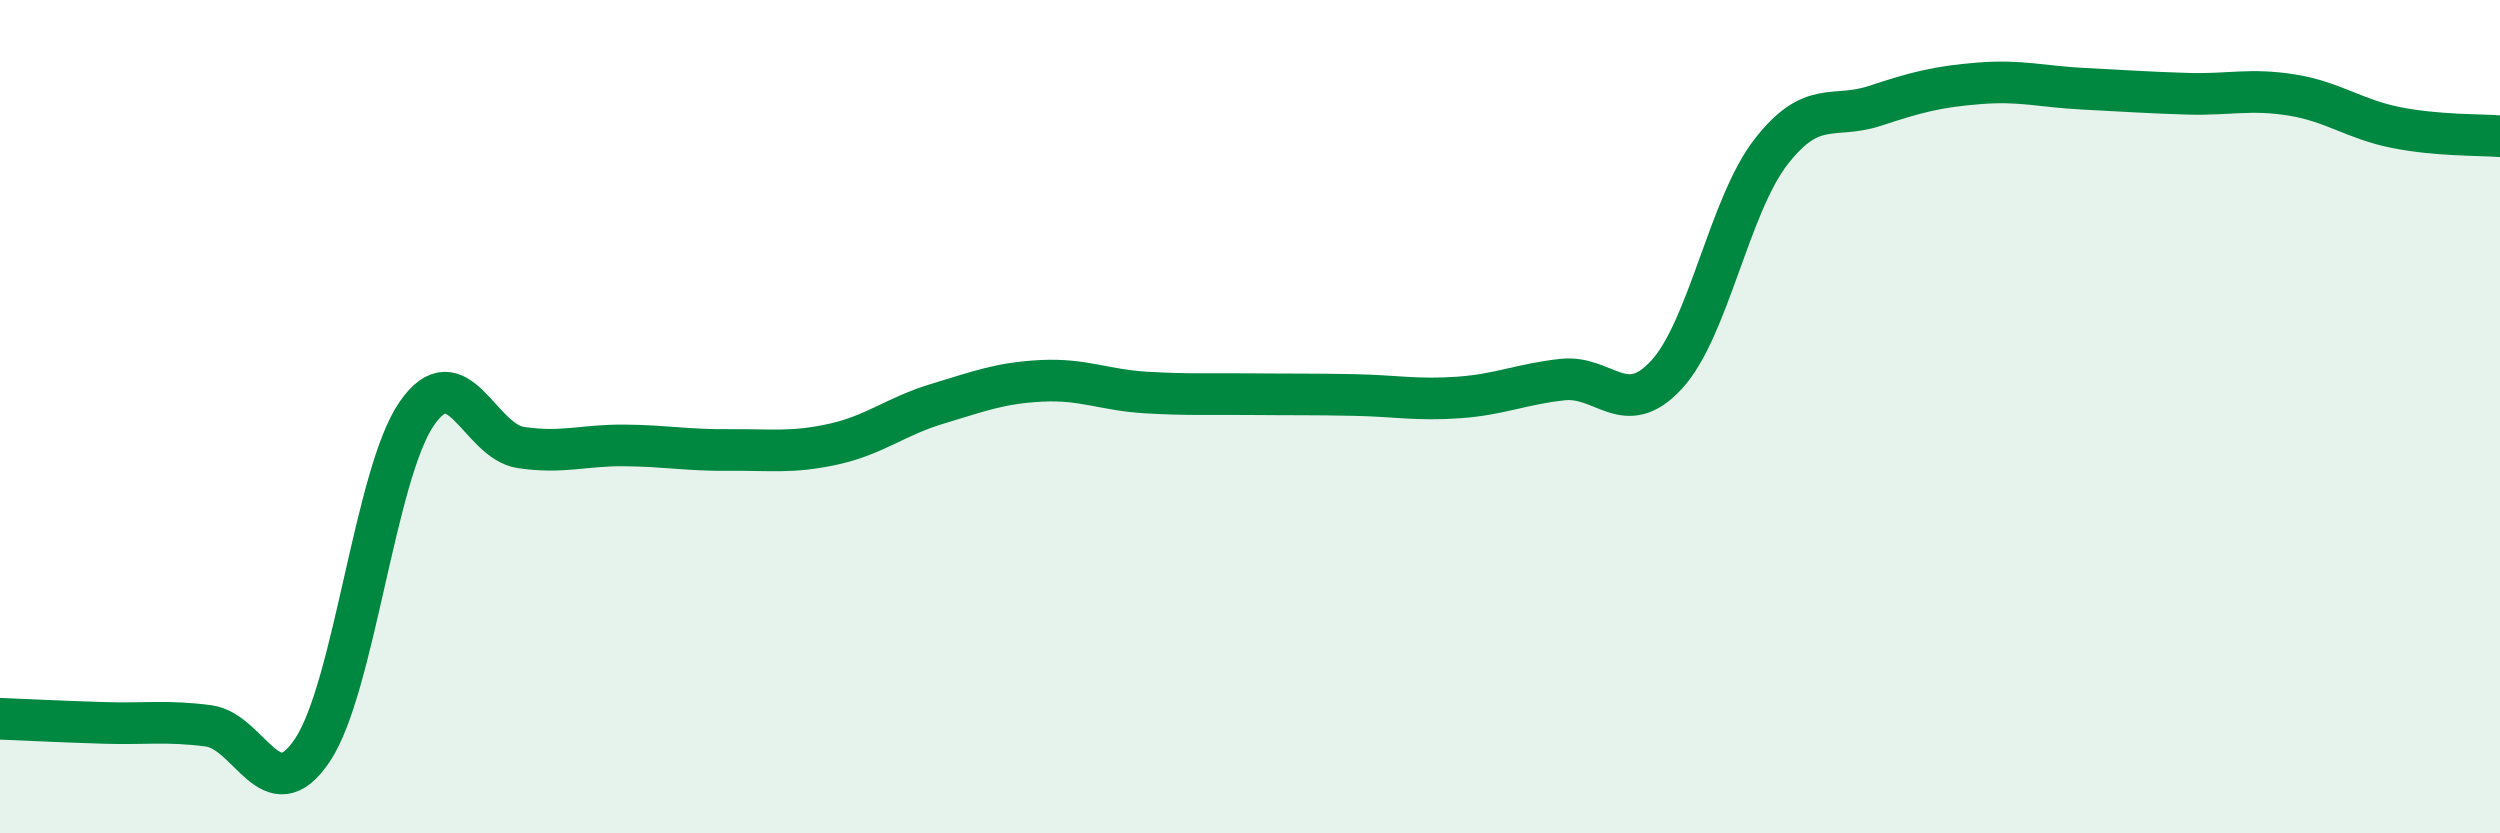 
    <svg width="60" height="20" viewBox="0 0 60 20" xmlns="http://www.w3.org/2000/svg">
      <path
        d="M 0,17.25 C 0.5,17.27 1.5,17.32 2.5,17.35 C 3.5,17.38 4,17.29 5,17.42 C 6,17.55 6.5,19.5 7.5,18 C 8.5,16.5 9,11.38 10,9.93 C 11,8.48 11.5,10.59 12.5,10.74 C 13.5,10.89 14,10.68 15,10.69 C 16,10.7 16.5,10.81 17.5,10.8 C 18.5,10.79 19,10.88 20,10.66 C 21,10.44 21.5,9.99 22.5,9.69 C 23.5,9.39 24,9.19 25,9.14 C 26,9.09 26.5,9.36 27.5,9.42 C 28.5,9.48 29,9.45 30,9.46 C 31,9.47 31.5,9.46 32.5,9.48 C 33.5,9.5 34,9.61 35,9.54 C 36,9.47 36.5,9.22 37.5,9.11 C 38.5,9 39,10.08 40,8.99 C 41,7.9 41.5,4.94 42.5,3.65 C 43.5,2.36 44,2.87 45,2.54 C 46,2.21 46.5,2.08 47.5,2 C 48.5,1.92 49,2.08 50,2.13 C 51,2.18 51.5,2.22 52.5,2.25 C 53.5,2.28 54,2.12 55,2.28 C 56,2.44 56.5,2.86 57.5,3.06 C 58.5,3.26 59.5,3.23 60,3.27L60 20L0 20Z"
        fill="#008740"
        opacity="0.1"
        stroke-linecap="round"
        stroke-linejoin="round"
      />
      <path
        d="M 0,17.25 C 0.5,17.27 1.5,17.32 2.5,17.35 C 3.5,17.38 4,17.29 5,17.42 C 6,17.55 6.5,19.5 7.5,18 C 8.5,16.5 9,11.38 10,9.93 C 11,8.48 11.5,10.59 12.5,10.74 C 13.5,10.89 14,10.68 15,10.69 C 16,10.7 16.5,10.81 17.5,10.8 C 18.5,10.79 19,10.88 20,10.66 C 21,10.44 21.5,9.99 22.5,9.69 C 23.5,9.39 24,9.19 25,9.14 C 26,9.09 26.5,9.36 27.5,9.42 C 28.5,9.48 29,9.45 30,9.46 C 31,9.47 31.5,9.46 32.5,9.48 C 33.5,9.5 34,9.61 35,9.54 C 36,9.47 36.5,9.22 37.5,9.11 C 38.5,9 39,10.08 40,8.99 C 41,7.9 41.5,4.94 42.5,3.65 C 43.5,2.36 44,2.87 45,2.54 C 46,2.21 46.5,2.08 47.5,2 C 48.5,1.92 49,2.08 50,2.13 C 51,2.18 51.5,2.22 52.5,2.25 C 53.5,2.28 54,2.12 55,2.28 C 56,2.44 56.5,2.86 57.5,3.06 C 58.5,3.26 59.5,3.23 60,3.27"
        stroke="#008740"
        stroke-width="1"
        fill="none"
        stroke-linecap="round"
        stroke-linejoin="round"
      />
    </svg>
  
